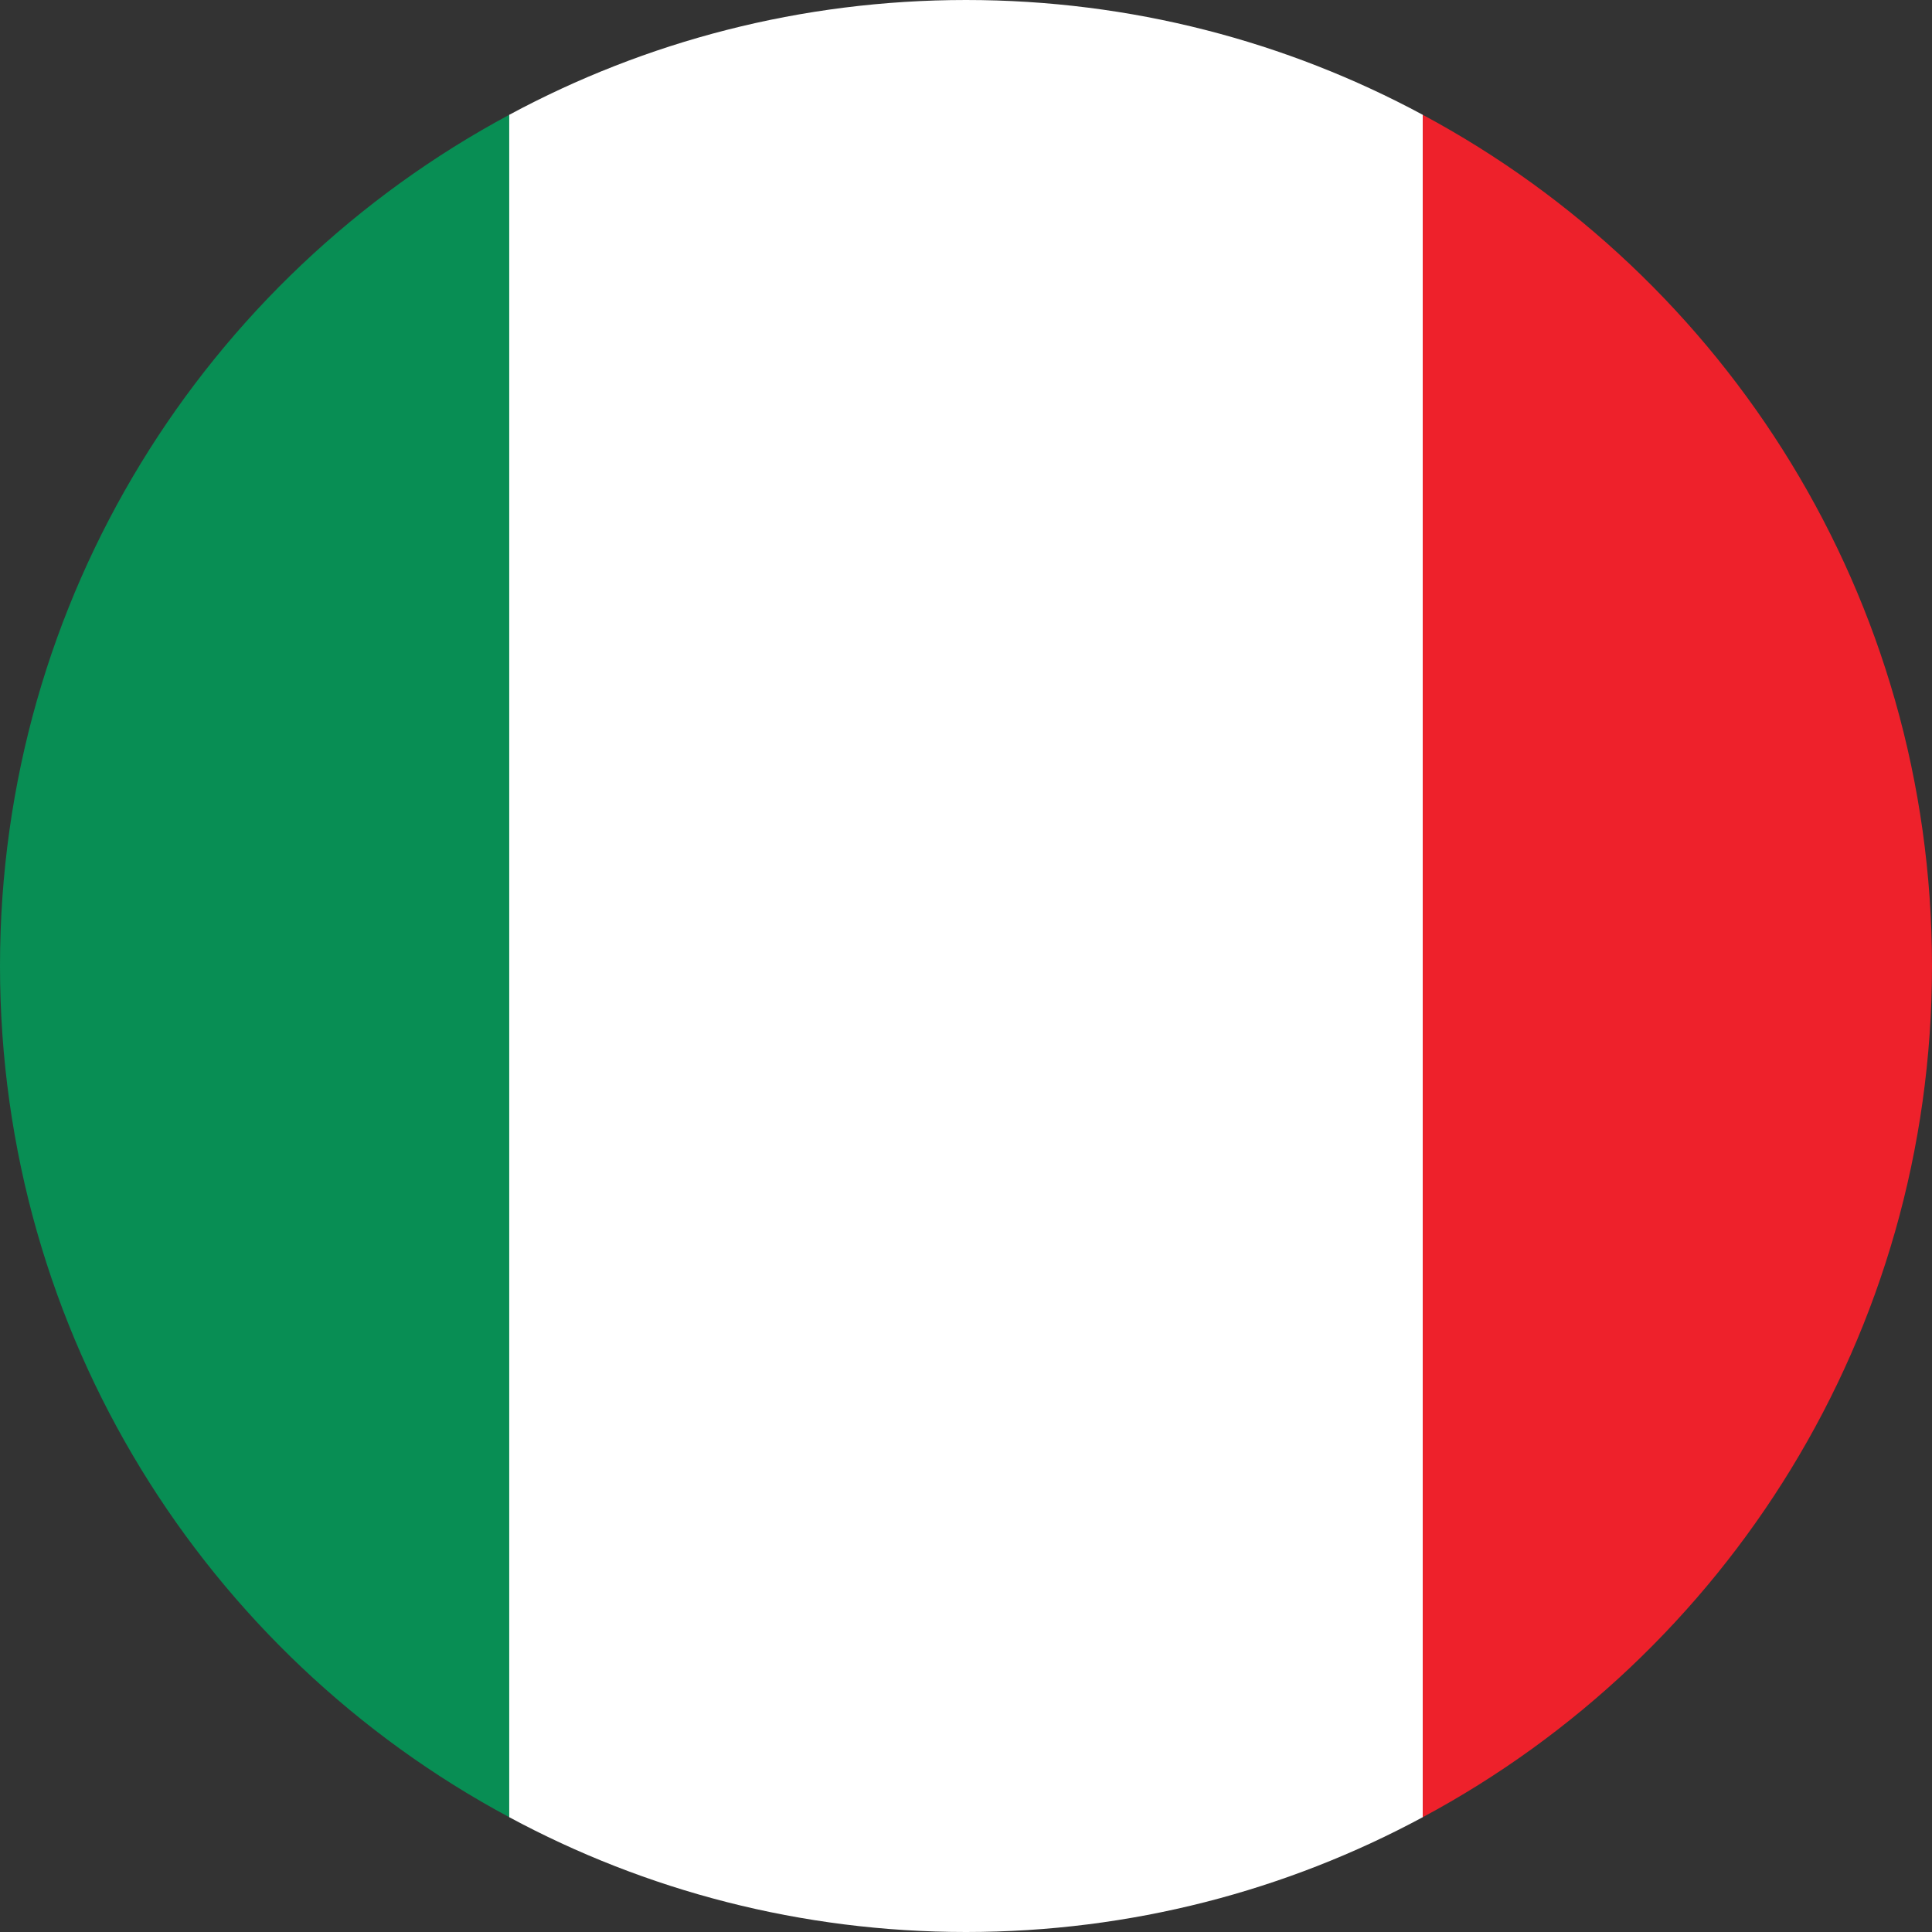 <svg xmlns="http://www.w3.org/2000/svg" width="28" height="28" viewBox="0 0 28 28" fill="none"><rect x="0" y="0" width="28" height="28" fill="#333333" stroke="none"/><path d="M7.38 1.664V26.336C2.985 23.98 0 19.341 0 14C0 8.659 2.985 4.021 7.38 1.664Z" fill="#088E54"></path><path d="M20.62 1.664V26.336C18.649 27.398 16.393 28 14 28C11.607 28 9.351 27.398 7.38 26.336V1.664C9.351 0.602 11.607 0 14 0C16.393 0 18.649 0.602 20.62 1.664Z" fill="white"></path><path d="M28 14C28 19.341 25.015 23.98 20.62 26.336V1.664C25.015 4.021 28 8.659 28 14Z" fill="#EE212B"></path></svg>